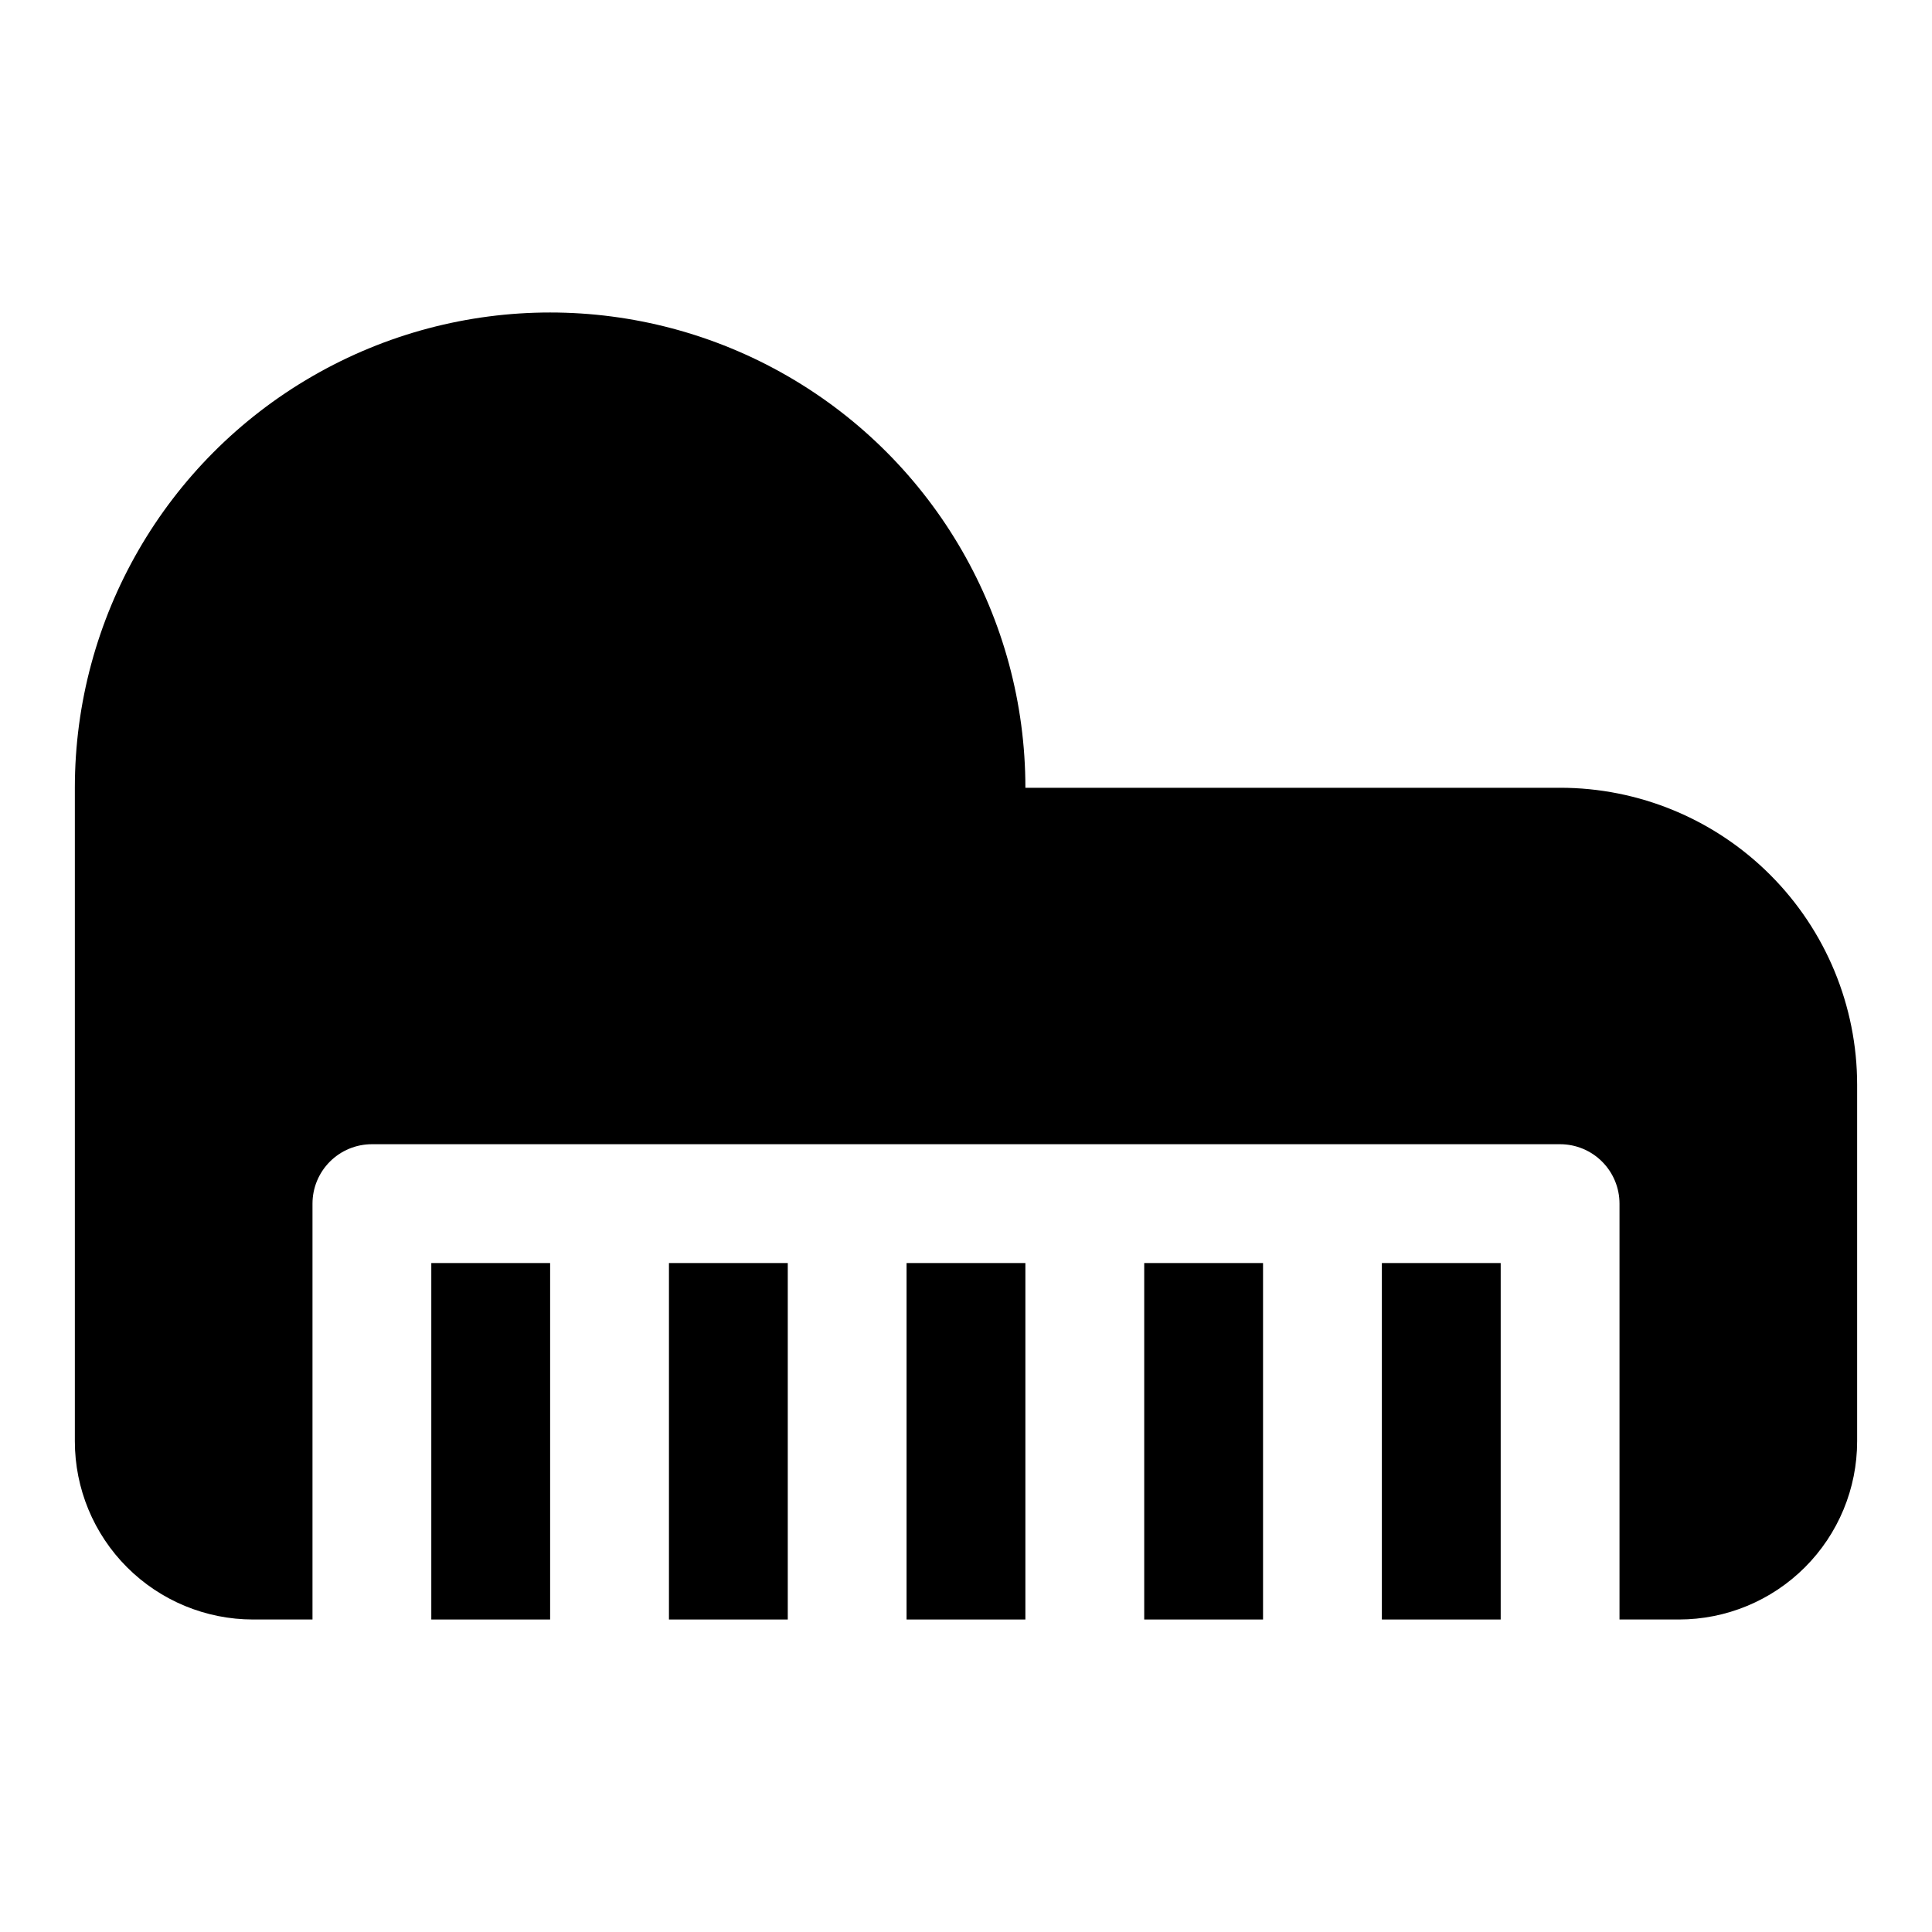 <?xml version="1.0" encoding="UTF-8"?>
<!-- Uploaded to: ICON Repo, www.iconrepo.com, Generator: ICON Repo Mixer Tools -->
<svg fill="#000000" width="800px" height="800px" version="1.1" viewBox="144 144 512 512" xmlns="http://www.w3.org/2000/svg">
 <g>
  <path d="m384.25 478.72h31.488v94.465h-31.488z"/>
  <path d="m321.28 478.72h31.488v94.465h-31.488z"/>
  <path d="m447.23 478.72h31.488v94.465h-31.488z"/>
  <path d="m510.21 478.72h31.488v94.465h-31.488z"/>
  <path d="m557.44 352.77h-141.7c0-44.996-24.008-86.578-62.977-109.08s-86.98-22.5-125.95 0c-38.969 22.5-62.977 64.082-62.977 109.08v173.18c0 12.527 4.977 24.543 13.836 33.398 8.859 8.859 20.871 13.836 33.398 13.836h15.742v-110.21c0-4.176 1.66-8.184 4.613-11.133 2.953-2.953 6.957-4.613 11.133-4.613h314.88c4.176 0 8.18 1.66 11.133 4.613 2.953 2.949 4.613 6.957 4.613 11.133v110.21h15.742c12.527 0 24.543-4.977 33.398-13.836 8.859-8.855 13.836-20.871 13.836-33.398v-94.461c0-20.879-8.293-40.902-23.059-55.664-14.762-14.766-34.785-23.059-55.664-23.059z"/>
  <path d="m258.3 478.72h31.488v94.465h-31.488z"/>
 </g>
</svg>
